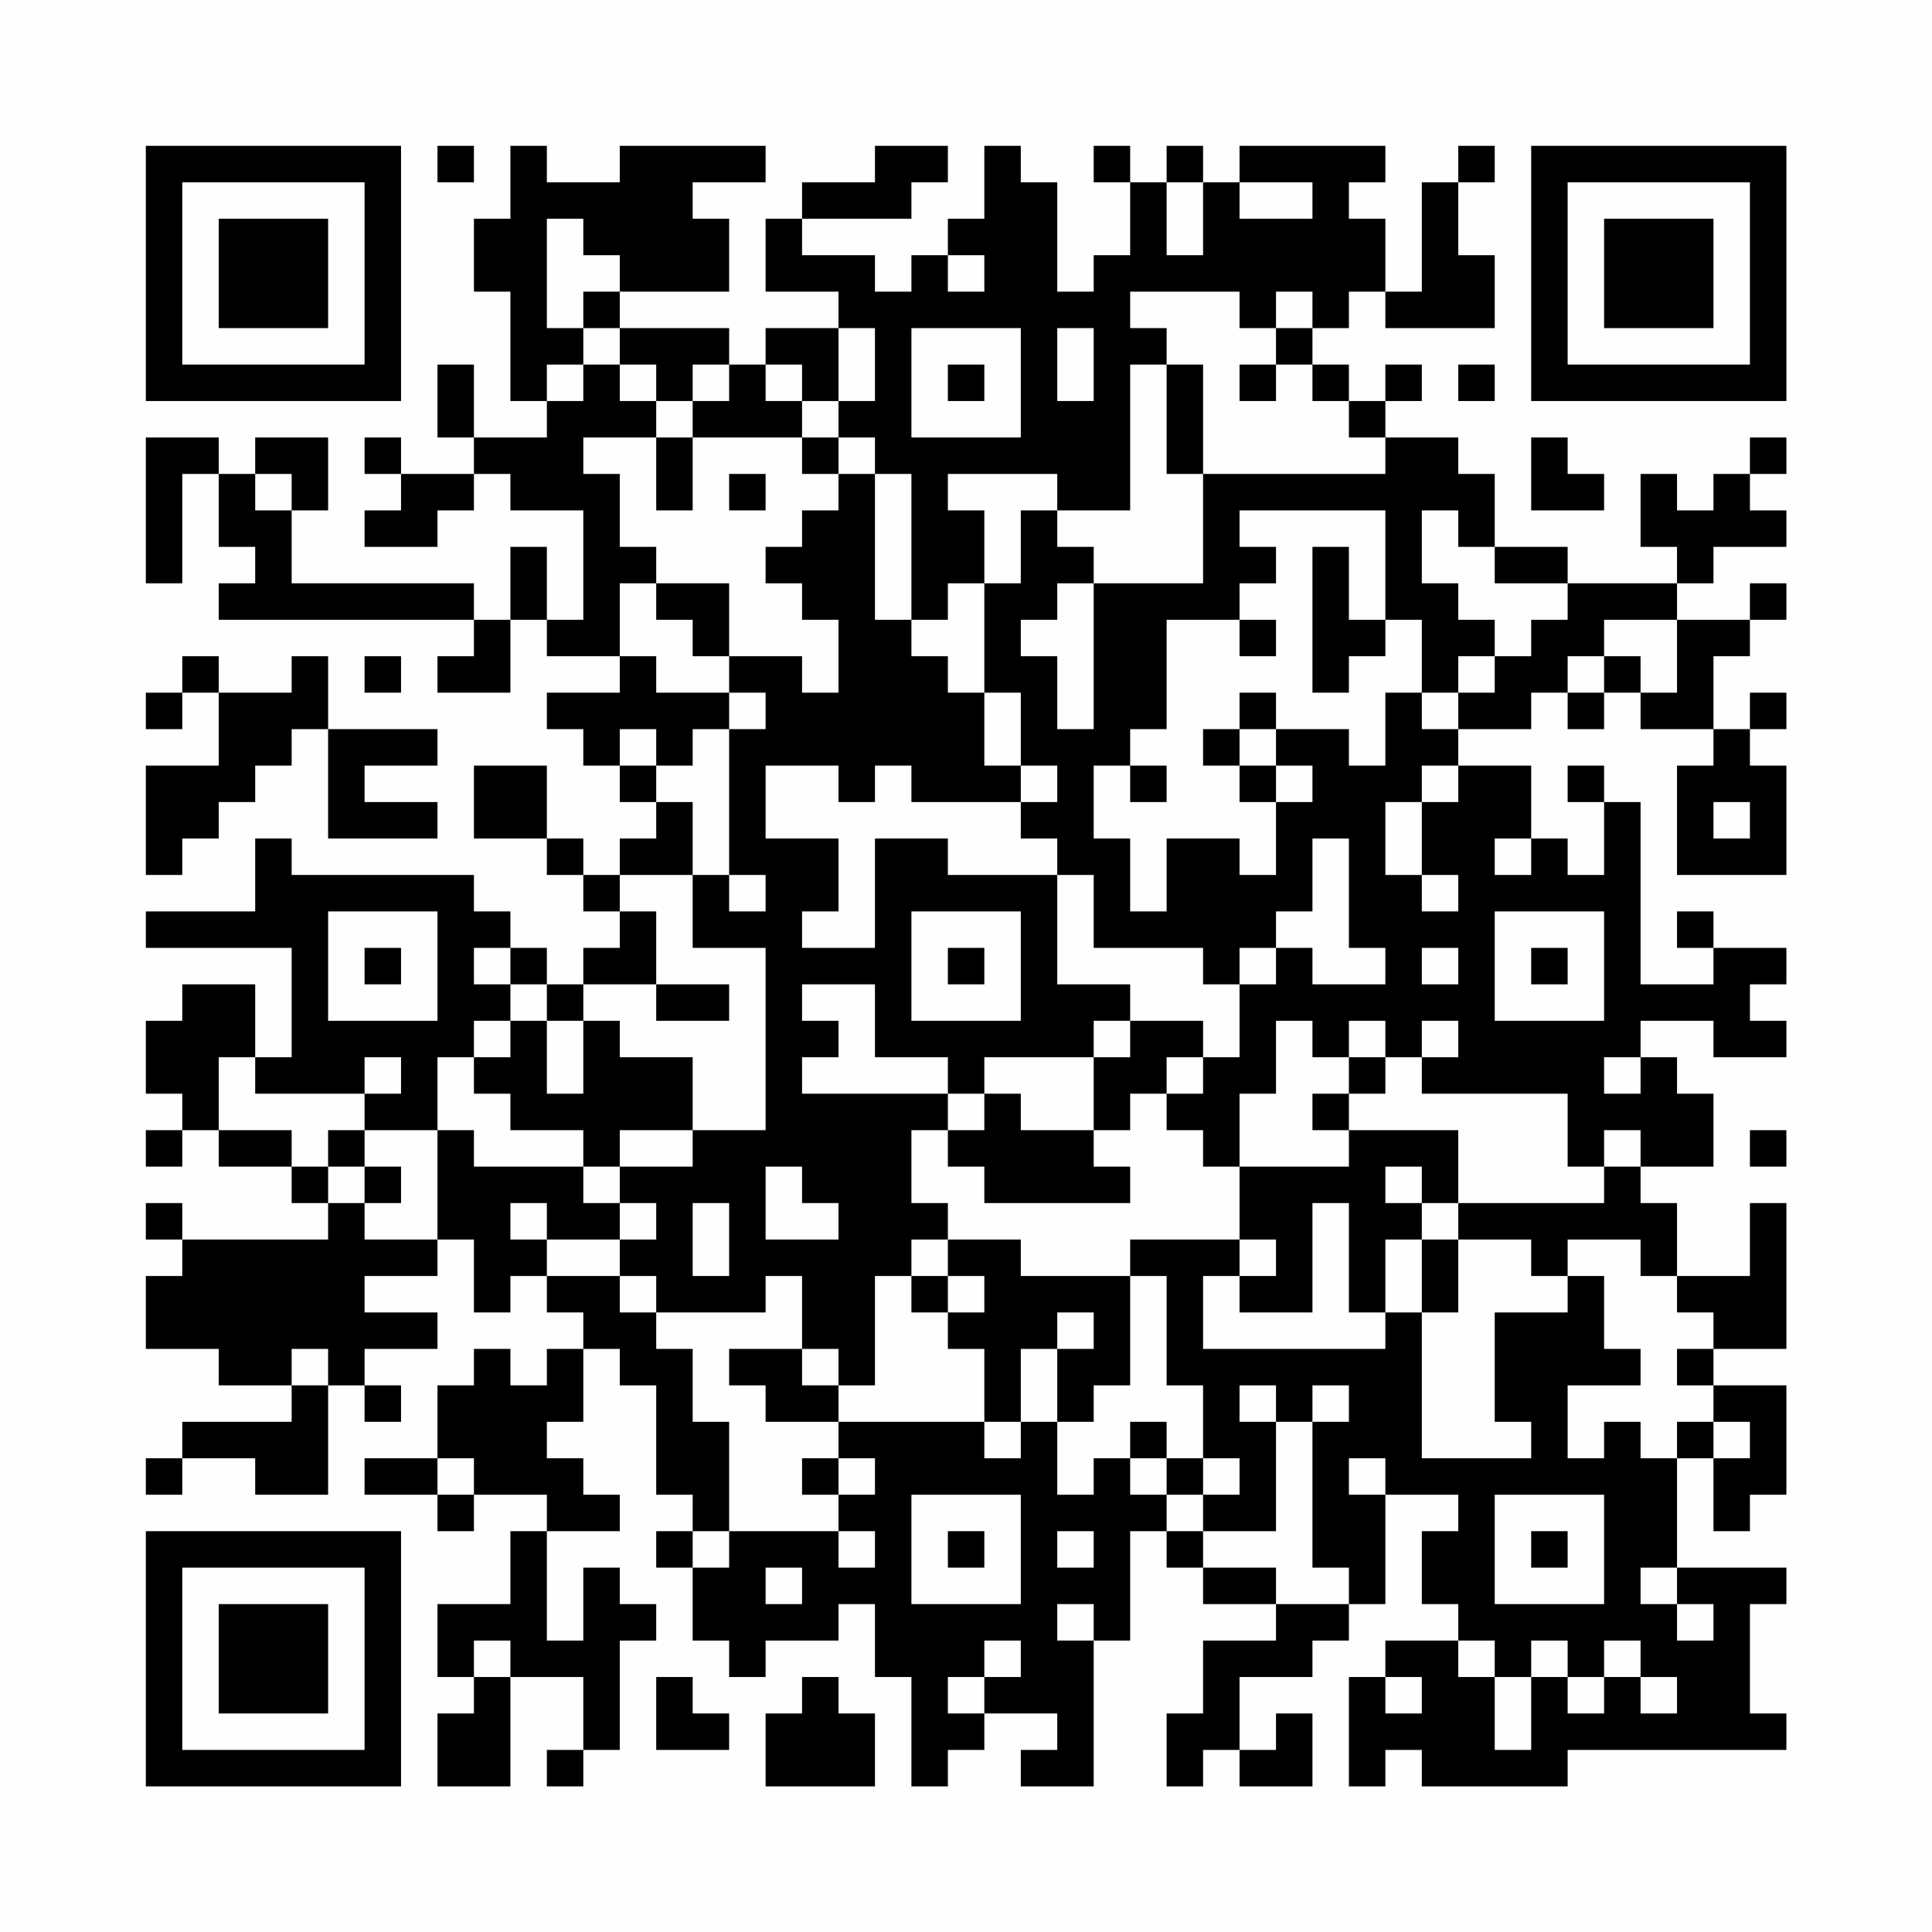 <?xml version="1.0" encoding="UTF-8"?>
<svg xmlns="http://www.w3.org/2000/svg" version="1.1" width="200" height="200" viewBox="0 0 200 200"><rect x="0" y="0" width="200" height="200" fill="#fefefe"/><g transform="scale(3.774)"><g transform="translate(4,4)"><path fill-rule="evenodd" d="M8 0L8 1L9 1L9 0ZM10 0L10 2L9 2L9 4L10 4L10 7L11 7L11 8L9 8L9 6L8 6L8 8L9 8L9 9L7 9L7 8L6 8L6 9L7 9L7 10L6 10L6 11L8 11L8 10L9 10L9 9L10 9L10 10L12 10L12 13L11 13L11 11L10 11L10 13L9 13L9 12L4 12L4 10L5 10L5 8L3 8L3 9L2 9L2 8L0 8L0 12L1 12L1 9L2 9L2 11L3 11L3 12L2 12L2 13L9 13L9 14L8 14L8 15L10 15L10 13L11 13L11 14L13 14L13 15L11 15L11 16L12 16L12 17L13 17L13 18L14 18L14 19L13 19L13 20L12 20L12 19L11 19L11 17L9 17L9 19L11 19L11 20L12 20L12 21L13 21L13 22L12 22L12 23L11 23L11 22L10 22L10 21L9 21L9 20L4 20L4 19L3 19L3 21L0 21L0 22L4 22L4 25L3 25L3 23L1 23L1 24L0 24L0 26L1 26L1 27L0 27L0 28L1 28L1 27L2 27L2 28L4 28L4 29L5 29L5 30L1 30L1 29L0 29L0 30L1 30L1 31L0 31L0 33L2 33L2 34L4 34L4 35L1 35L1 36L0 36L0 37L1 37L1 36L3 36L3 37L5 37L5 34L6 34L6 35L7 35L7 34L6 34L6 33L8 33L8 32L6 32L6 31L8 31L8 30L9 30L9 32L10 32L10 31L11 31L11 32L12 32L12 33L11 33L11 34L10 34L10 33L9 33L9 34L8 34L8 36L6 36L6 37L8 37L8 38L9 38L9 37L11 37L11 38L10 38L10 40L8 40L8 42L9 42L9 43L8 43L8 45L10 45L10 42L12 42L12 44L11 44L11 45L12 45L12 44L13 44L13 41L14 41L14 40L13 40L13 39L12 39L12 41L11 41L11 38L13 38L13 37L12 37L12 36L11 36L11 35L12 35L12 33L13 33L13 34L14 34L14 37L15 37L15 38L14 38L14 39L15 39L15 41L16 41L16 42L17 42L17 41L19 41L19 40L20 40L20 42L21 42L21 45L22 45L22 44L23 44L23 43L25 43L25 44L24 44L24 45L26 45L26 41L27 41L27 38L28 38L28 39L29 39L29 40L31 40L31 41L29 41L29 43L28 43L28 45L29 45L29 44L30 44L30 45L32 45L32 43L31 43L31 44L30 44L30 42L32 42L32 41L33 41L33 40L34 40L34 37L36 37L36 38L35 38L35 40L36 40L36 41L34 41L34 42L33 42L33 45L34 45L34 44L35 44L35 45L39 45L39 44L45 44L45 43L44 43L44 40L45 40L45 39L42 39L42 36L43 36L43 38L44 38L44 37L45 37L45 34L43 34L43 33L45 33L45 29L44 29L44 31L42 31L42 29L41 29L41 28L43 28L43 26L42 26L42 25L41 25L41 24L43 24L43 25L45 25L45 24L44 24L44 23L45 23L45 22L43 22L43 21L42 21L42 22L43 22L43 23L41 23L41 18L40 18L40 17L39 17L39 18L40 18L40 20L39 20L39 19L38 19L38 17L36 17L36 16L38 16L38 15L39 15L39 16L40 16L40 15L41 15L41 16L43 16L43 17L42 17L42 20L45 20L45 17L44 17L44 16L45 16L45 15L44 15L44 16L43 16L43 14L44 14L44 13L45 13L45 12L44 12L44 13L42 13L42 12L43 12L43 11L45 11L45 10L44 10L44 9L45 9L45 8L44 8L44 9L43 9L43 10L42 10L42 9L41 9L41 11L42 11L42 12L39 12L39 11L37 11L37 9L36 9L36 8L34 8L34 7L35 7L35 6L34 6L34 7L33 7L33 6L32 6L32 5L33 5L33 4L34 4L34 5L37 5L37 3L36 3L36 1L37 1L37 0L36 0L36 1L35 1L35 4L34 4L34 2L33 2L33 1L34 1L34 0L30 0L30 1L29 1L29 0L28 0L28 1L27 1L27 0L26 0L26 1L27 1L27 3L26 3L26 4L25 4L25 1L24 1L24 0L23 0L23 2L22 2L22 3L21 3L21 4L20 4L20 3L18 3L18 2L21 2L21 1L22 1L22 0L20 0L20 1L18 1L18 2L17 2L17 4L19 4L19 5L17 5L17 6L16 6L16 5L13 5L13 4L16 4L16 2L15 2L15 1L17 1L17 0L13 0L13 1L11 1L11 0ZM28 1L28 3L29 3L29 1ZM30 1L30 2L32 2L32 1ZM11 2L11 5L12 5L12 6L11 6L11 7L12 7L12 6L13 6L13 7L14 7L14 8L12 8L12 9L13 9L13 11L14 11L14 12L13 12L13 14L14 14L14 15L16 15L16 16L15 16L15 17L14 17L14 16L13 16L13 17L14 17L14 18L15 18L15 20L13 20L13 21L14 21L14 23L12 23L12 24L11 24L11 23L10 23L10 22L9 22L9 23L10 23L10 24L9 24L9 25L8 25L8 27L6 27L6 26L7 26L7 25L6 25L6 26L3 26L3 25L2 25L2 27L4 27L4 28L5 28L5 29L6 29L6 30L8 30L8 27L9 27L9 28L12 28L12 29L13 29L13 30L11 30L11 29L10 29L10 30L11 30L11 31L13 31L13 32L14 32L14 33L15 33L15 35L16 35L16 38L15 38L15 39L16 39L16 38L19 38L19 39L20 39L20 38L19 38L19 37L20 37L20 36L19 36L19 35L23 35L23 36L24 36L24 35L25 35L25 37L26 37L26 36L27 36L27 37L28 37L28 38L29 38L29 39L31 39L31 40L33 40L33 39L32 39L32 35L33 35L33 34L32 34L32 35L31 35L31 34L30 34L30 35L31 35L31 38L29 38L29 37L30 37L30 36L29 36L29 34L28 34L28 31L27 31L27 30L30 30L30 31L29 31L29 33L34 33L34 32L35 32L35 36L38 36L38 35L37 35L37 32L39 32L39 31L40 31L40 33L41 33L41 34L39 34L39 36L40 36L40 35L41 35L41 36L42 36L42 35L43 35L43 36L44 36L44 35L43 35L43 34L42 34L42 33L43 33L43 32L42 32L42 31L41 31L41 30L39 30L39 31L38 31L38 30L36 30L36 29L40 29L40 28L41 28L41 27L40 27L40 28L39 28L39 26L35 26L35 25L36 25L36 24L35 24L35 25L34 25L34 24L33 24L33 25L32 25L32 24L31 24L31 26L30 26L30 28L29 28L29 27L28 27L28 26L29 26L29 25L30 25L30 23L31 23L31 22L32 22L32 23L34 23L34 22L33 22L33 19L32 19L32 21L31 21L31 22L30 22L30 23L29 23L29 22L26 22L26 20L25 20L25 19L24 19L24 18L25 18L25 17L24 17L24 15L23 15L23 12L24 12L24 10L25 10L25 11L26 11L26 12L25 12L25 13L24 13L24 14L25 14L25 16L26 16L26 12L29 12L29 9L34 9L34 8L33 8L33 7L32 7L32 6L31 6L31 5L32 5L32 4L31 4L31 5L30 5L30 4L27 4L27 5L28 5L28 6L27 6L27 10L25 10L25 9L22 9L22 10L23 10L23 12L22 12L22 13L21 13L21 9L20 9L20 8L19 8L19 7L20 7L20 5L19 5L19 7L18 7L18 6L17 6L17 7L18 7L18 8L15 8L15 7L16 7L16 6L15 6L15 7L14 7L14 6L13 6L13 5L12 5L12 4L13 4L13 3L12 3L12 2ZM22 3L22 4L23 4L23 3ZM21 5L21 8L24 8L24 5ZM25 5L25 7L26 7L26 5ZM22 6L22 7L23 7L23 6ZM28 6L28 9L29 9L29 6ZM30 6L30 7L31 7L31 6ZM36 6L36 7L37 7L37 6ZM14 8L14 10L15 10L15 8ZM18 8L18 9L19 9L19 10L18 10L18 11L17 11L17 12L18 12L18 13L19 13L19 15L18 15L18 14L16 14L16 12L14 12L14 13L15 13L15 14L16 14L16 15L17 15L17 16L16 16L16 20L15 20L15 22L17 22L17 27L15 27L15 25L13 25L13 24L12 24L12 26L11 26L11 24L10 24L10 25L9 25L9 26L10 26L10 27L12 27L12 28L13 28L13 29L14 29L14 30L13 30L13 31L14 31L14 32L17 32L17 31L18 31L18 33L16 33L16 34L17 34L17 35L19 35L19 34L20 34L20 31L21 31L21 32L22 32L22 33L23 33L23 35L24 35L24 33L25 33L25 35L26 35L26 34L27 34L27 31L24 31L24 30L22 30L22 29L21 29L21 27L22 27L22 28L23 28L23 29L27 29L27 28L26 28L26 27L27 27L27 26L28 26L28 25L29 25L29 24L27 24L27 23L25 23L25 20L22 20L22 19L20 19L20 22L18 22L18 21L19 21L19 19L17 19L17 17L19 17L19 18L20 18L20 17L21 17L21 18L24 18L24 17L23 17L23 15L22 15L22 14L21 14L21 13L20 13L20 9L19 9L19 8ZM38 8L38 10L40 10L40 9L39 9L39 8ZM3 9L3 10L4 10L4 9ZM16 9L16 10L17 10L17 9ZM30 10L30 11L31 11L31 12L30 12L30 13L28 13L28 16L27 16L27 17L26 17L26 19L27 19L27 21L28 21L28 19L30 19L30 20L31 20L31 18L32 18L32 17L31 17L31 16L33 16L33 17L34 17L34 15L35 15L35 16L36 16L36 15L37 15L37 14L38 14L38 13L39 13L39 12L37 12L37 11L36 11L36 10L35 10L35 12L36 12L36 13L37 13L37 14L36 14L36 15L35 15L35 13L34 13L34 10ZM32 11L32 15L33 15L33 14L34 14L34 13L33 13L33 11ZM30 13L30 14L31 14L31 13ZM40 13L40 14L39 14L39 15L40 15L40 14L41 14L41 15L42 15L42 13ZM1 14L1 15L0 15L0 16L1 16L1 15L2 15L2 17L0 17L0 20L1 20L1 19L2 19L2 18L3 18L3 17L4 17L4 16L5 16L5 19L8 19L8 18L6 18L6 17L8 17L8 16L5 16L5 14L4 14L4 15L2 15L2 14ZM6 14L6 15L7 15L7 14ZM30 15L30 16L29 16L29 17L30 17L30 18L31 18L31 17L30 17L30 16L31 16L31 15ZM27 17L27 18L28 18L28 17ZM35 17L35 18L34 18L34 20L35 20L35 21L36 21L36 20L35 20L35 18L36 18L36 17ZM43 18L43 19L44 19L44 18ZM37 19L37 20L38 20L38 19ZM16 20L16 21L17 21L17 20ZM5 21L5 24L8 24L8 21ZM21 21L21 24L24 24L24 21ZM37 21L37 24L40 24L40 21ZM6 22L6 23L7 23L7 22ZM22 22L22 23L23 23L23 22ZM35 22L35 23L36 23L36 22ZM38 22L38 23L39 23L39 22ZM14 23L14 24L16 24L16 23ZM18 23L18 24L19 24L19 25L18 25L18 26L22 26L22 27L23 27L23 26L24 26L24 27L26 27L26 25L27 25L27 24L26 24L26 25L23 25L23 26L22 26L22 25L20 25L20 23ZM33 25L33 26L32 26L32 27L33 27L33 28L30 28L30 30L31 30L31 31L30 31L30 32L32 32L32 29L33 29L33 32L34 32L34 30L35 30L35 32L36 32L36 30L35 30L35 29L36 29L36 27L33 27L33 26L34 26L34 25ZM40 25L40 26L41 26L41 25ZM5 27L5 28L6 28L6 29L7 29L7 28L6 28L6 27ZM13 27L13 28L15 28L15 27ZM44 27L44 28L45 28L45 27ZM17 28L17 30L19 30L19 29L18 29L18 28ZM34 28L34 29L35 29L35 28ZM15 29L15 31L16 31L16 29ZM21 30L21 31L22 31L22 32L23 32L23 31L22 31L22 30ZM25 32L25 33L26 33L26 32ZM4 33L4 34L5 34L5 33ZM18 33L18 34L19 34L19 33ZM27 35L27 36L28 36L28 37L29 37L29 36L28 36L28 35ZM8 36L8 37L9 37L9 36ZM18 36L18 37L19 37L19 36ZM33 36L33 37L34 37L34 36ZM21 37L21 40L24 40L24 37ZM37 37L37 40L40 40L40 37ZM22 38L22 39L23 39L23 38ZM25 38L25 39L26 39L26 38ZM38 38L38 39L39 39L39 38ZM17 39L17 40L18 40L18 39ZM41 39L41 40L42 40L42 41L43 41L43 40L42 40L42 39ZM25 40L25 41L26 41L26 40ZM9 41L9 42L10 42L10 41ZM23 41L23 42L22 42L22 43L23 43L23 42L24 42L24 41ZM36 41L36 42L37 42L37 44L38 44L38 42L39 42L39 43L40 43L40 42L41 42L41 43L42 43L42 42L41 42L41 41L40 41L40 42L39 42L39 41L38 41L38 42L37 42L37 41ZM14 42L14 44L16 44L16 43L15 43L15 42ZM18 42L18 43L17 43L17 45L20 45L20 43L19 43L19 42ZM34 42L34 43L35 43L35 42ZM0 0L0 7L7 7L7 0ZM1 1L1 6L6 6L6 1ZM2 2L2 5L5 5L5 2ZM38 0L38 7L45 7L45 0ZM39 1L39 6L44 6L44 1ZM40 2L40 5L43 5L43 2ZM0 38L0 45L7 45L7 38ZM1 39L1 44L6 44L6 39ZM2 40L2 43L5 43L5 40Z" fill="#000000"/></g></g></svg>
